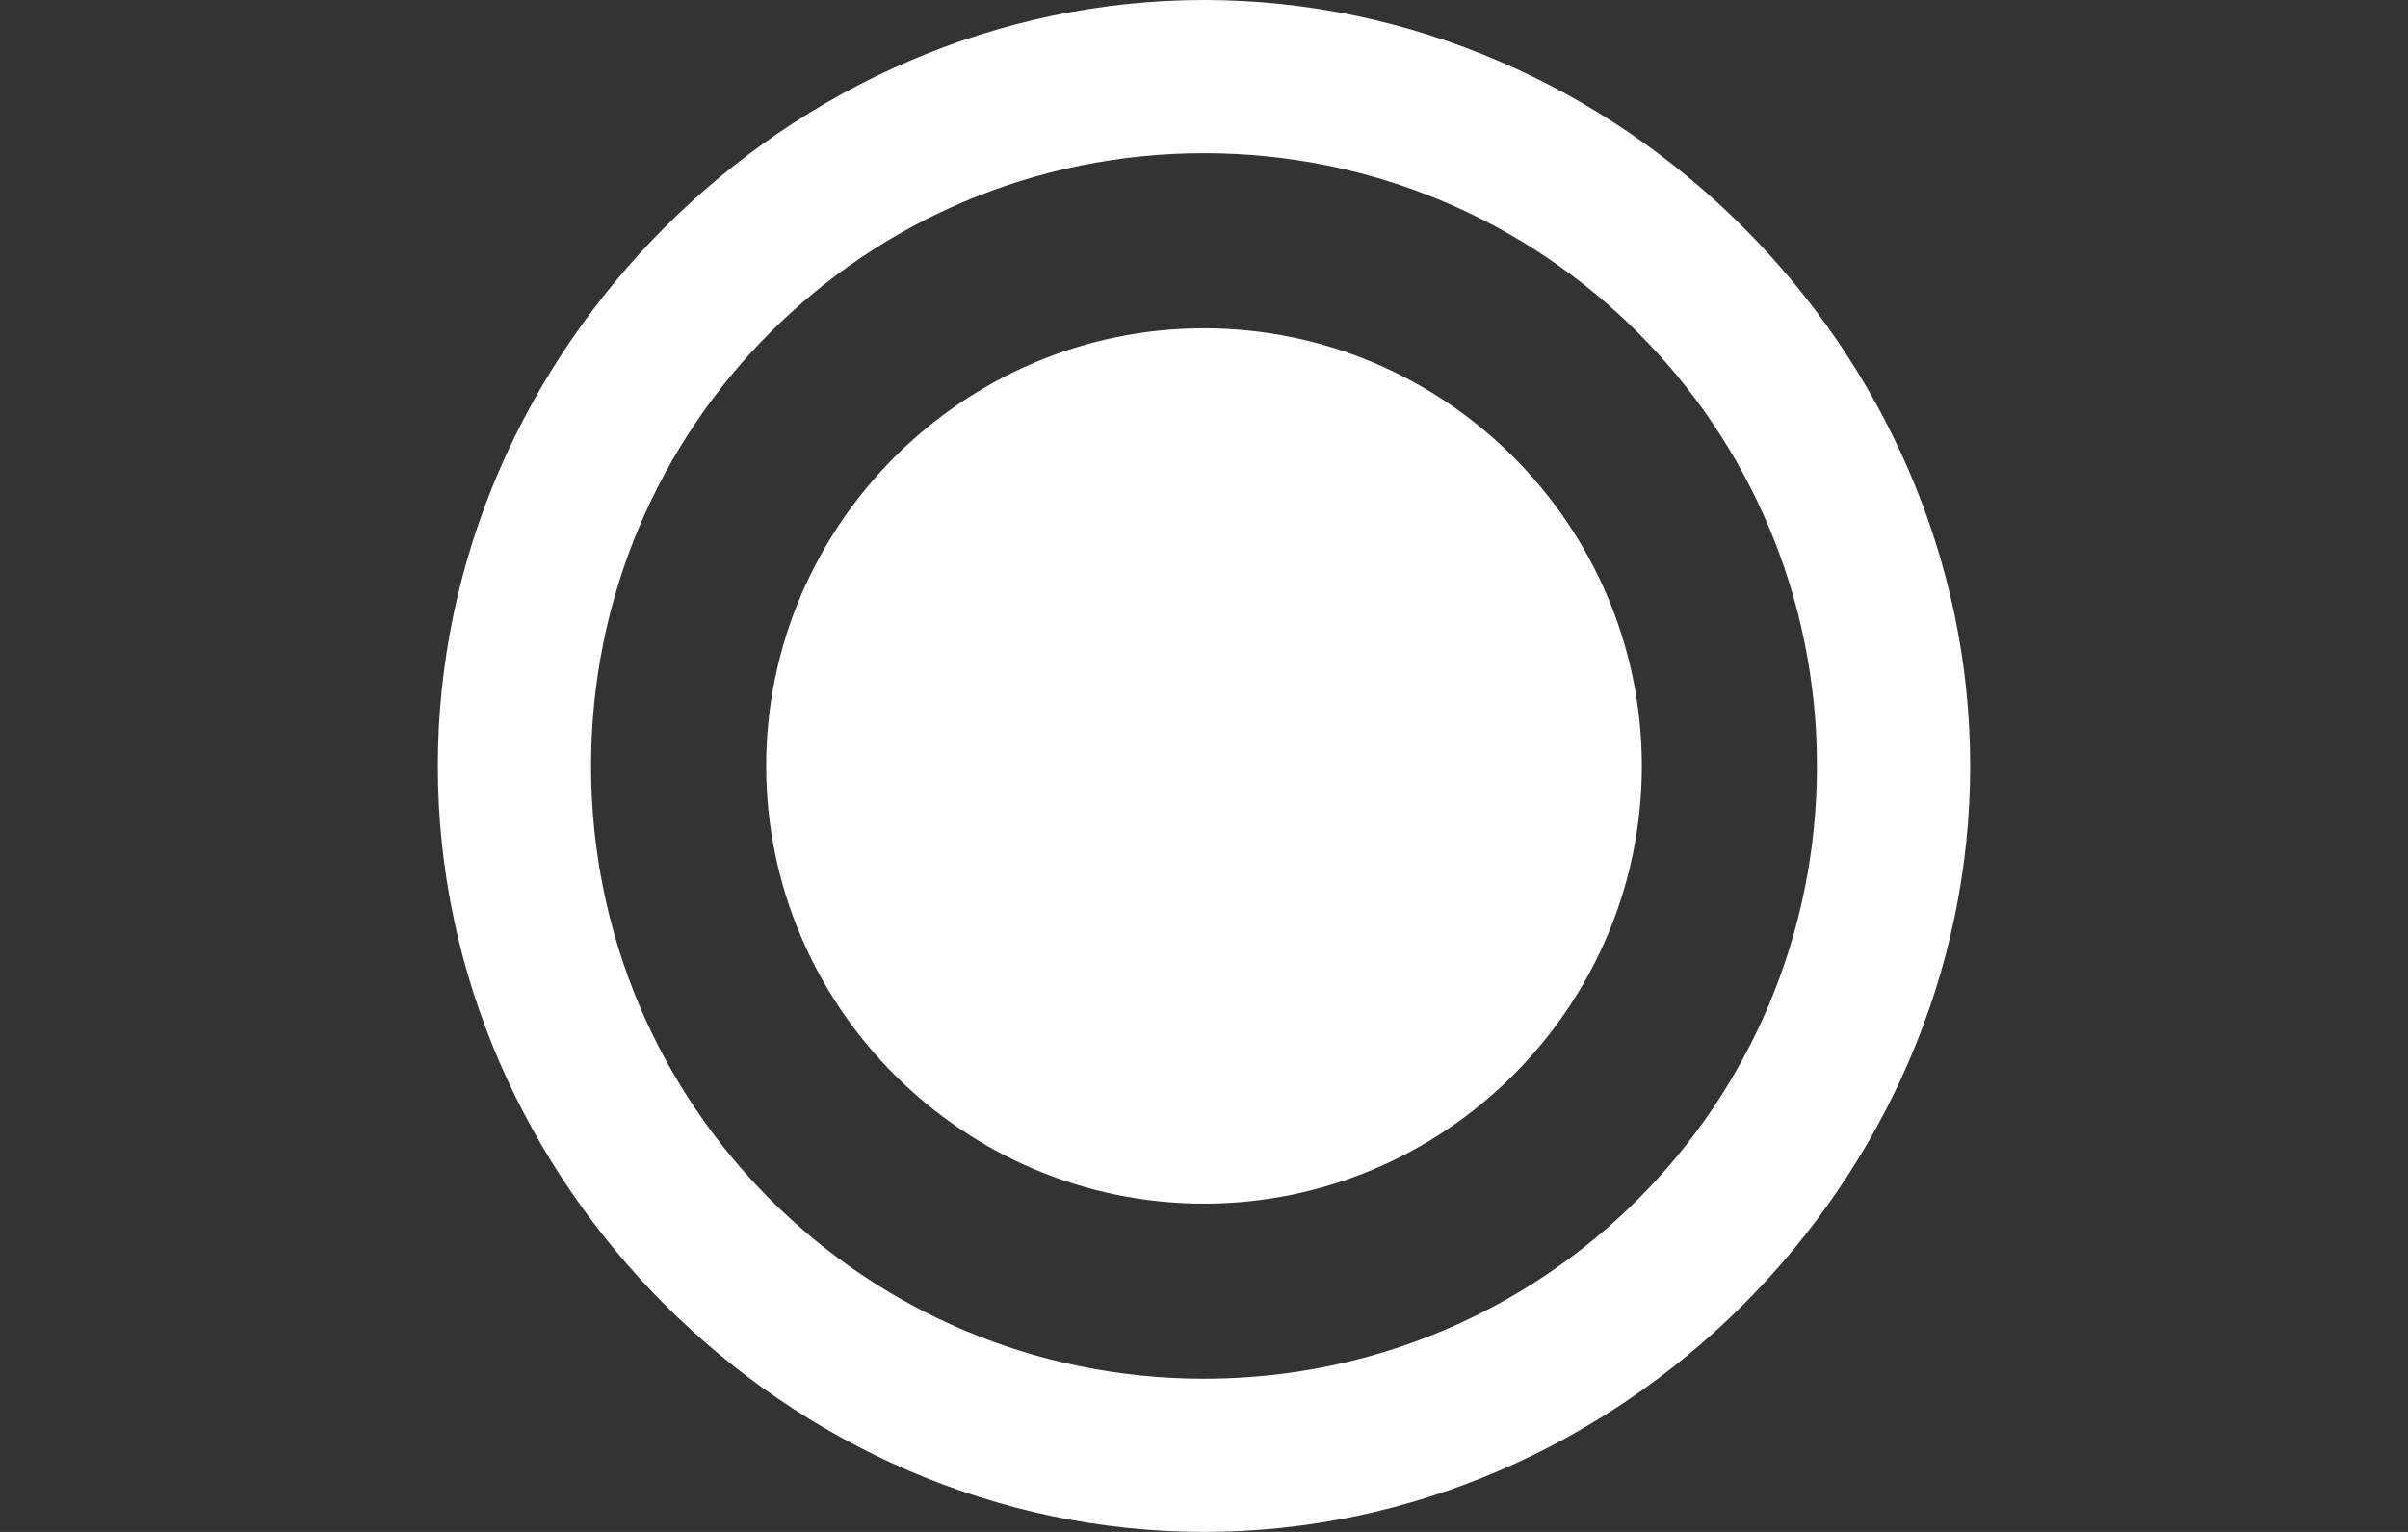 <?xml version="1.0" encoding="utf-8"?>
<!-- Generator: Adobe Illustrator 21.0.2, SVG Export Plug-In . SVG Version: 6.00 Build 0)  -->
<svg version="1.1" id="Layer_1" xmlns="http://www.w3.org/2000/svg" xmlns:xlink="http://www.w3.org/1999/xlink" x="0px" y="0px"
	 viewBox="0 0 22 14" style="enable-background:new 0 0 22 14;" xml:space="preserve">
<rect x="0" y="0" width="22" height="14" fill="#333333" stroke="none"/>
<style type="text/css">
	.st0{fill:#FFFFFF;}
</style>
<path id="recording" class="st0" d="M11,3C8.8,3,7,4.8,7,7s1.8,4,4,4s4-1.8,4-4S13.2,3,11,3L11,3z M11,0C7.2,0,4,3.2,4,7s3.2,7,7,7
	s7-3.2,7-7S14.8,0,11,0L11,0z M5.4,7c0-3.1,2.5-5.6,5.6-5.6s5.6,2.5,5.6,5.6s-2.5,5.6-5.6,5.6S5.4,10.1,5.4,7z"/>
</svg>

